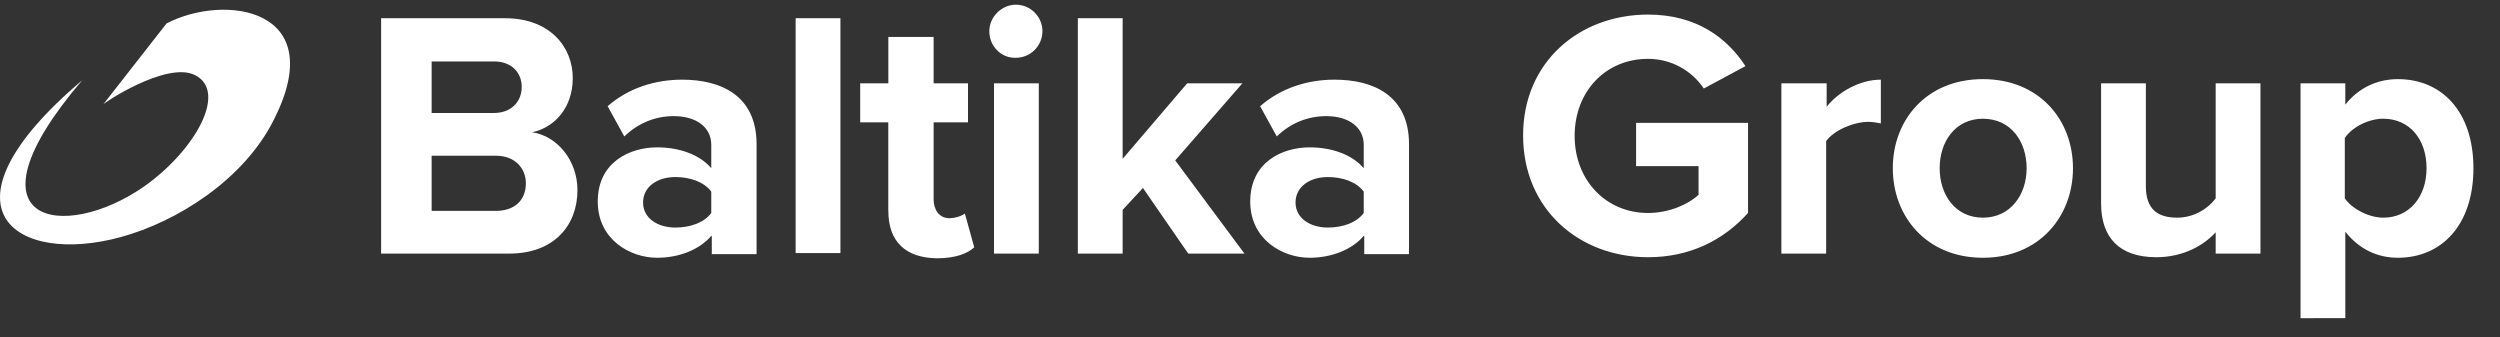 <svg width="267" height="36" viewBox="0 0 89 12" fill="none" xmlns="http://www.w3.org/2000/svg">
  <rect x="0" y="0" width="89" height="12" fill="#333333" stroke="none"/>
  <path d="M13.568 0.649H17.98C19.574 0.649 20.39 1.668 20.39 2.78C20.39 3.837 19.741 4.541 18.944 4.709C19.834 4.838 20.557 5.71 20.557 6.766C20.557 8.027 19.723 9.028 18.128 9.028H13.568V0.649ZM17.59 4.022C18.184 4.022 18.573 3.633 18.573 3.096C18.573 2.576 18.203 2.187 17.59 2.187H15.366V4.022H17.59ZM17.646 7.508C18.332 7.508 18.721 7.118 18.721 6.525C18.721 6.006 18.351 5.543 17.646 5.543H15.366V7.508H17.646ZM25.321 8.397C24.913 8.879 24.19 9.176 23.393 9.176C22.429 9.176 21.28 8.527 21.28 7.174C21.28 5.765 22.429 5.246 23.393 5.246C24.19 5.246 24.913 5.506 25.321 5.988V5.154C25.321 4.541 24.802 4.134 23.986 4.134C23.338 4.134 22.726 4.375 22.225 4.857L21.632 3.781C22.373 3.133 23.319 2.836 24.283 2.836C25.655 2.836 26.934 3.392 26.934 5.135V9.046H25.34V8.397H25.321ZM25.321 6.822C25.061 6.47 24.561 6.303 24.042 6.303C23.412 6.303 22.893 6.637 22.893 7.211C22.893 7.767 23.412 8.101 24.042 8.101C24.561 8.101 25.061 7.934 25.321 7.582V6.822ZM28.325 0.649H29.919V9.01H28.325V0.649ZM31.623 7.508V4.356H30.623V2.966H31.625V1.316H33.237V2.966H34.461V4.356H33.237V7.1C33.237 7.471 33.441 7.767 33.793 7.767C34.034 7.767 34.257 7.675 34.349 7.6L34.683 8.805C34.442 9.028 34.016 9.195 33.348 9.195C32.236 9.176 31.625 8.601 31.625 7.508H31.623ZM35.22 1.112C35.22 0.593 35.665 0.167 36.166 0.167C36.685 0.167 37.111 0.593 37.111 1.112C37.11 1.363 37.01 1.602 36.833 1.779C36.656 1.957 36.416 2.056 36.166 2.057C35.646 2.076 35.22 1.65 35.22 1.112ZM35.387 2.966H36.981V9.028H35.387L35.387 2.966ZM40.689 6.692L39.966 7.471V9.028H38.371V0.649H39.966V5.654L42.264 2.966H44.229L41.838 5.71L44.303 9.028H42.301L40.689 6.692ZM48.549 8.397C48.141 8.879 47.418 9.176 46.621 9.176C45.657 9.176 44.508 8.527 44.508 7.174C44.508 5.765 45.657 5.246 46.621 5.246C47.418 5.246 48.141 5.506 48.549 5.988V5.154C48.549 4.541 48.03 4.134 47.214 4.134C46.565 4.134 45.954 4.375 45.453 4.857L44.86 3.781C45.602 3.133 46.547 2.836 47.511 2.836C48.883 2.836 50.161 3.392 50.161 5.135V9.046H48.567V8.397H48.549ZM48.549 6.822C48.289 6.47 47.789 6.303 47.27 6.303C46.64 6.303 46.121 6.637 46.121 7.211C46.121 7.767 46.64 8.101 47.27 8.101C47.789 8.101 48.289 7.934 48.549 7.582V6.822ZM58.671 0.519C60.395 0.519 61.489 1.353 62.138 2.354L60.655 3.151C60.437 2.825 60.141 2.558 59.795 2.374C59.449 2.19 59.063 2.094 58.671 2.095C57.151 2.095 56.057 3.262 56.057 4.838C56.057 6.414 57.169 7.582 58.671 7.582C59.431 7.582 60.117 7.267 60.469 6.933V5.914H58.245V4.375H62.23V7.582C61.378 8.527 60.191 9.157 58.671 9.157C56.224 9.157 54.222 7.452 54.222 4.819C54.222 2.206 56.224 0.519 58.671 0.519ZM63.435 2.966H65.029V3.8C65.456 3.262 66.216 2.836 66.958 2.836V4.394C66.846 4.375 66.698 4.338 66.513 4.338C65.994 4.338 65.289 4.634 65.011 5.024V9.028H63.417V2.966H63.435ZM67.384 5.988C67.384 4.263 68.589 2.817 70.591 2.817C72.593 2.817 73.798 4.263 73.798 5.988C73.798 7.712 72.593 9.176 70.591 9.176C68.589 9.176 67.384 7.712 67.384 5.988ZM72.148 5.988C72.148 5.042 71.592 4.227 70.591 4.227C69.608 4.227 69.052 5.042 69.052 5.988C69.052 6.934 69.608 7.749 70.591 7.749C71.574 7.749 72.148 6.933 72.148 5.988ZM78.896 8.249C78.488 8.713 77.747 9.157 76.764 9.157C75.429 9.157 74.799 8.435 74.799 7.248V2.966H76.393V6.636C76.393 7.471 76.838 7.749 77.506 7.749C78.118 7.749 78.618 7.415 78.878 7.063V2.966H80.472V9.028H78.878V8.249H78.896ZM81.899 11.327V2.966H83.493V3.726C83.957 3.133 84.624 2.817 85.365 2.817C86.923 2.817 88.054 3.967 88.054 5.988C88.054 8.009 86.923 9.176 85.365 9.176C84.642 9.176 83.994 8.879 83.493 8.249V11.326L81.899 11.327ZM84.846 4.226C84.327 4.226 83.734 4.523 83.475 4.912V7.063C83.734 7.434 84.327 7.749 84.846 7.749C85.755 7.749 86.385 7.026 86.385 5.988C86.385 4.95 85.773 4.227 84.846 4.227V4.226ZM3.668 3.726L5.93 0.834C7.988 -0.241 11.769 0.278 9.749 4.263C8.674 6.414 6.282 7.897 4.317 8.435C0.554 9.473 -2.468 7.434 2.927 2.855C-1.485 8.027 2.297 8.62 5.133 6.636C6.968 5.339 8.118 3.244 6.931 2.669C5.911 2.169 3.594 3.726 3.668 3.726Z" fill="white" />
</svg>